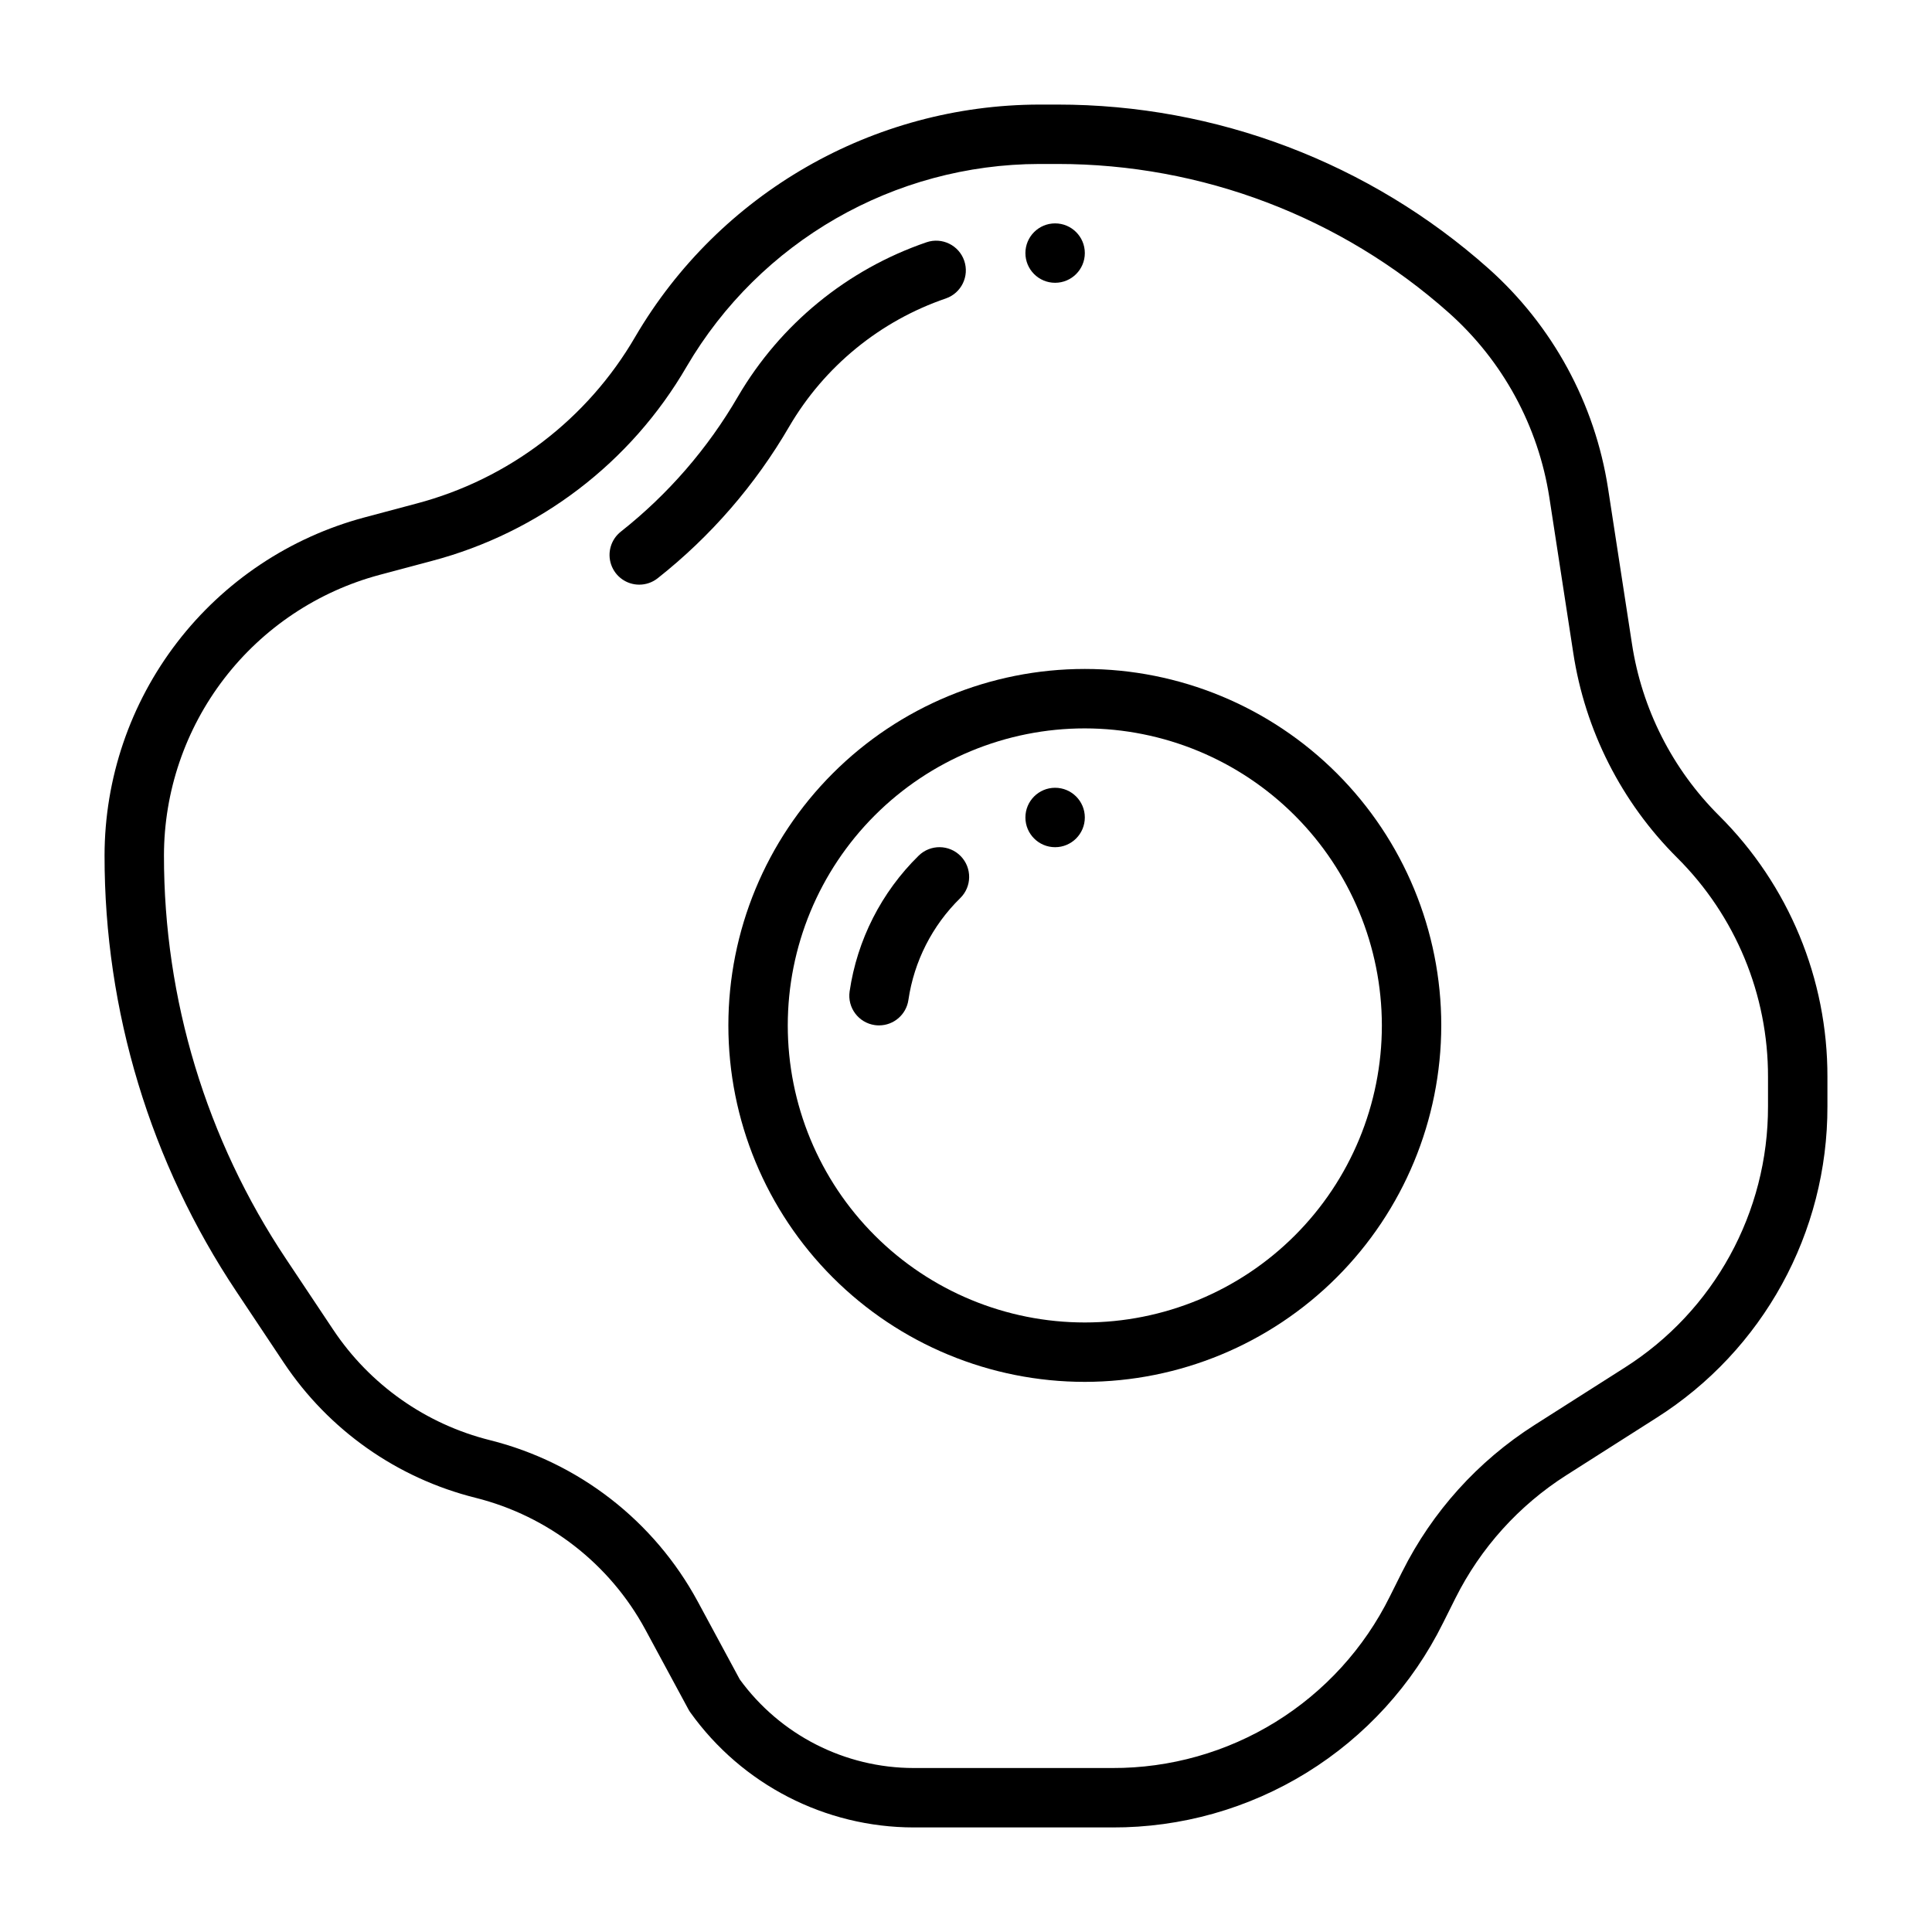 <?xml version="1.0" encoding="UTF-8"?>
<!-- Uploaded to: SVG Repo, www.svgrepo.com, Generator: SVG Repo Mixer Tools -->
<svg fill="#000000" width="800px" height="800px" version="1.1" viewBox="144 144 512 512" xmlns="http://www.w3.org/2000/svg">
 <g>
  <path d="m313.41 298.94c-3.356 0.004-6.34-2.121-7.441-5.289-1.102-3.168-0.074-6.684 2.562-8.762 12.504-9.875 23.035-22.023 31.035-35.805 11.227-19.188 28.973-33.699 50.004-40.891 4.106-1.383 8.555 0.809 9.961 4.902 1.406 4.098-0.762 8.559-4.848 9.988-17.461 5.965-32.191 18.008-41.516 33.93-8.996 15.484-20.828 29.137-34.883 40.234-1.387 1.098-3.106 1.695-4.875 1.691z"/>
  <path d="m376.96 415.74c-0.379 0-0.758-0.023-1.133-0.078-4.301-0.617-7.289-4.606-6.672-8.91 2.004-13.676 8.434-26.32 18.305-35.996 3.109-3.039 8.094-2.984 11.133 0.125 3.039 3.109 2.984 8.094-0.125 11.133-7.402 7.25-12.223 16.727-13.73 26.98-0.559 3.867-3.871 6.742-7.777 6.746z"/>
  <path d="m431.49 360.64c0 4.348-3.527 7.875-7.875 7.875-4.348 0-7.871-3.527-7.871-7.875 0-4.348 3.523-7.871 7.871-7.871 4.348 0 7.875 3.523 7.875 7.871"/>
  <path d="m431.49 211.07c0 4.348-3.527 7.871-7.875 7.871-4.348 0-7.871-3.523-7.871-7.871 0-4.348 3.523-7.871 7.871-7.871 4.348 0 7.875 3.523 7.875 7.871"/>
  <path d="m431.49 510.21c-25.055 0-49.082-9.953-66.797-27.668-17.715-17.715-27.668-41.742-27.668-66.797 0-25.055 9.953-49.082 27.668-66.797 17.715-17.715 41.742-27.668 66.797-27.668 25.051 0 49.078 9.953 66.793 27.668 17.719 17.715 27.668 41.742 27.668 66.797-0.027 25.047-9.988 49.055-27.699 66.766-17.707 17.707-41.719 27.672-66.762 27.699zm0-173.18c-20.879 0-40.902 8.293-55.664 23.055-14.766 14.766-23.059 34.785-23.059 55.664 0 20.879 8.293 40.902 23.059 55.664 14.762 14.762 34.785 23.055 55.664 23.055 20.875 0 40.898-8.293 55.66-23.055 14.766-14.762 23.059-34.785 23.059-55.664-0.023-20.871-8.324-40.879-23.082-55.637-14.758-14.758-34.77-23.059-55.637-23.082z"/>
  <path d="m438.79 628.29h-52.656c-23.477-0.023-45.508-11.363-59.172-30.457-0.191-0.266-0.367-0.543-0.52-0.832l-11.406-21.121c-9.43-17.438-25.75-30.113-44.977-34.938-20.832-5.191-38.977-17.977-50.875-35.852l-12.445-18.676c-22.879-34.246-35.07-74.512-35.031-115.69 0.02-20.426 6.773-40.273 19.219-56.473 12.441-16.195 29.879-27.836 49.609-33.117l13.855-3.695c24.434-6.449 45.293-22.363 57.973-44.223 22.277-38.023 63.012-61.418 107.08-61.504h4.797c42.09-0.016 82.723 15.43 114.18 43.406 17.027 15.164 28.246 35.777 31.73 58.309l6.328 41.129c2.621 17.293 10.723 33.285 23.117 45.621 18.43 18.328 28.758 43.27 28.691 69.258v7.715c0.086 33.512-17.047 64.719-45.367 82.633l-23.824 15.164c-12.566 8-22.727 19.266-29.391 32.59l-3.305 6.613h-0.004c-8.086 16.309-20.578 30.023-36.062 39.594-15.484 9.57-33.34 14.609-51.543 14.547zm-98.738-39.219c10.73 14.734 27.855 23.457 46.082 23.473h52.656c15.277 0.051 30.262-4.18 43.258-12.211 12.996-8.031 23.48-19.543 30.266-33.23l3.305-6.613h0.004c7.941-15.875 20.047-29.297 35.02-38.832l23.828-15.164c23.766-15.035 38.145-41.223 38.07-69.348v-7.715c0.059-21.812-8.609-42.738-24.074-58.121-14.766-14.703-24.422-33.758-27.547-54.359l-6.328-41.125c-2.926-18.91-12.344-36.211-26.637-48.934-28.566-25.418-65.477-39.453-103.71-39.438h-4.801c-38.469 0.074-74.031 20.5-93.477 53.695-14.766 25.457-39.055 43.988-67.508 51.5l-13.855 3.695c-16.383 4.383-30.863 14.047-41.195 27.492-10.332 13.449-15.941 29.926-15.957 46.887-0.035 38.07 11.234 75.301 32.383 106.96l12.449 18.676 0.004 0.004c9.727 14.609 24.562 25.062 41.602 29.309 23.516 5.902 43.473 21.406 55.008 42.73z"/>
 </g>
</svg>